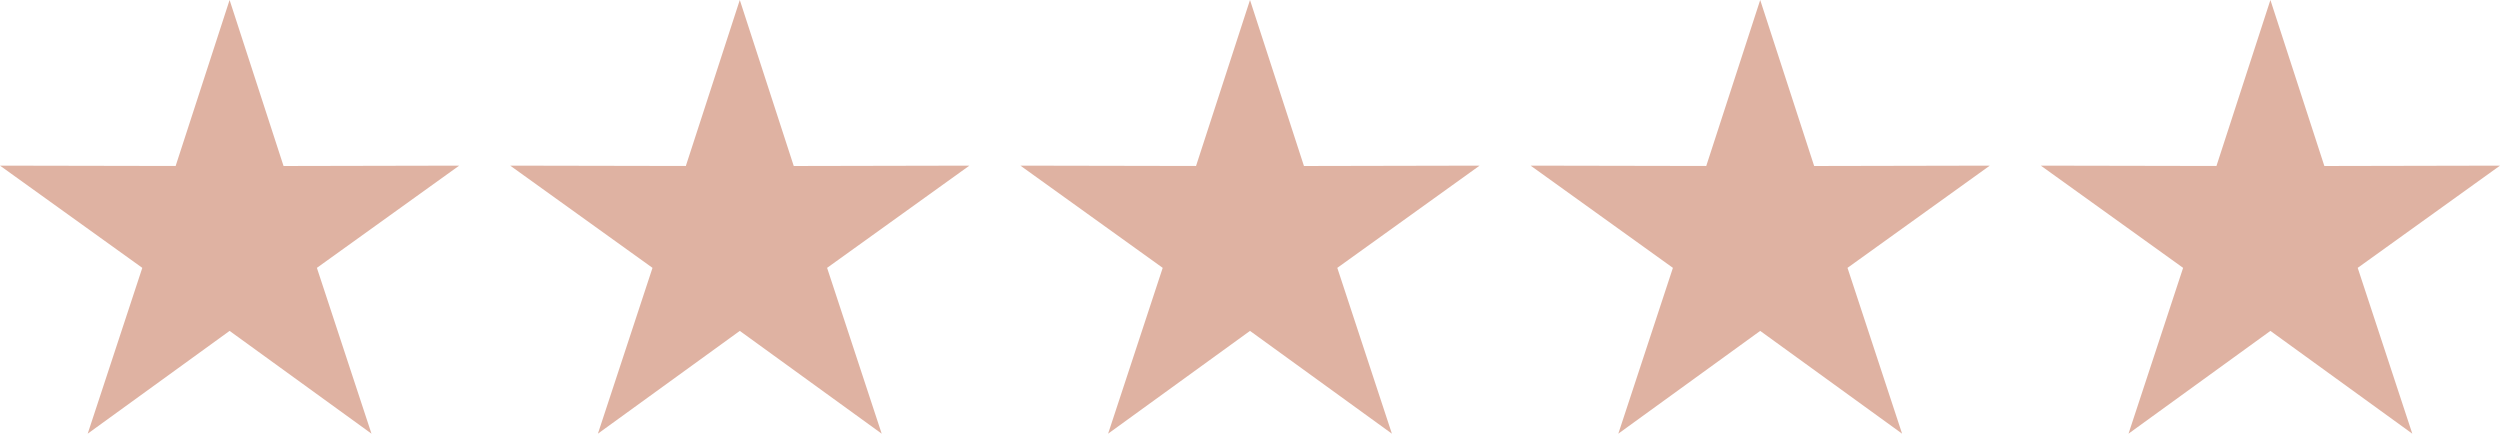 <svg xmlns="http://www.w3.org/2000/svg" width="98" height="17" viewBox="0 0 98 17">
  <g id="stelline-arancioni" transform="translate(-1076 -2314)">
    <path id="Poligono_1" data-name="Poligono 1" d="M9,0l2.115,6.507L18,6.493,12.422,10.5l2.14,6.5L9,12.971,3.438,17l2.14-6.5L0,6.493l6.885.013Z" transform="translate(1076 2314)" fill="#dfb2a2"/>
    <path id="Poligono_2" data-name="Poligono 2" d="M9,0l2.115,6.507L18,6.493,12.422,10.5l2.14,6.5L9,12.971,3.438,17l2.14-6.5L0,6.493l6.885.013Z" transform="translate(1096 2314)" fill="#dfb2a2"/>
    <path id="Poligono_3" data-name="Poligono 3" d="M9,0l2.115,6.507L18,6.493,12.422,10.5l2.14,6.5L9,12.971,3.438,17l2.14-6.5L0,6.493l6.885.013Z" transform="translate(1116 2314)" fill="#dfb2a2"/>
    <path id="Poligono_4" data-name="Poligono 4" d="M9,0l2.115,6.507L18,6.493,12.422,10.5l2.14,6.5L9,12.971,3.438,17l2.14-6.5L0,6.493l6.885.013Z" transform="translate(1136 2314)" fill="#dfb2a2"/>
    <path id="Poligono_5" data-name="Poligono 5" d="M9,0l2.115,6.507L18,6.493,12.422,10.5l2.14,6.5L9,12.971,3.438,17l2.14-6.5L0,6.493l6.885.013Z" transform="translate(1156 2314)" fill="#dfb2a2"/>
  </g>
</svg>
